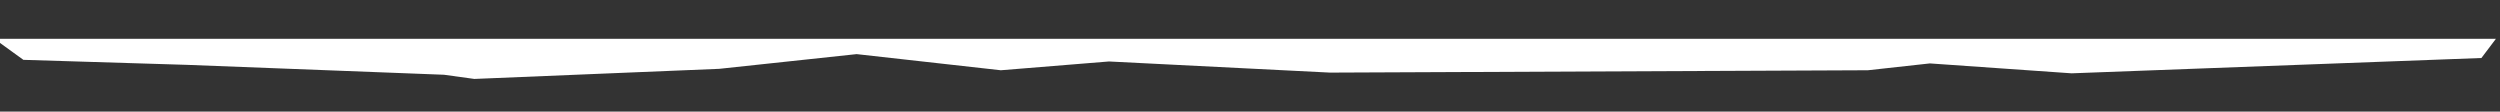 <?xml version="1.0" encoding="UTF-8"?>
<svg id="Calque_1" xmlns="http://www.w3.org/2000/svg" version="1.1" viewBox="0 0 2448.2 109.3">
  <rect x="0" y="0" width="2448.2" height="109.3" fill="#333333" stroke="none"/>
  <!-- Generator: Adobe Illustrator 29.1.0, SVG Export Plug-In . SVG Version: 2.1.0 Build 142)  -->
  <defs>
    <style>
      .st0 {
        fill: #fff;
      }
    </style>
  </defs>
  <polygon class="st0" points="2430 56.8 2028.7 71.8 1889.9 62.1 1829.2 68.8 1302.5 71.1 1086 60.2 980.1 68.8 838.9 53 704.4 67.4 464.5 77.3 434.8 73.2 182.9 63.5 22.9 58.6 -5.6 38 2444.2 38 2430 56.8"/>
</svg>